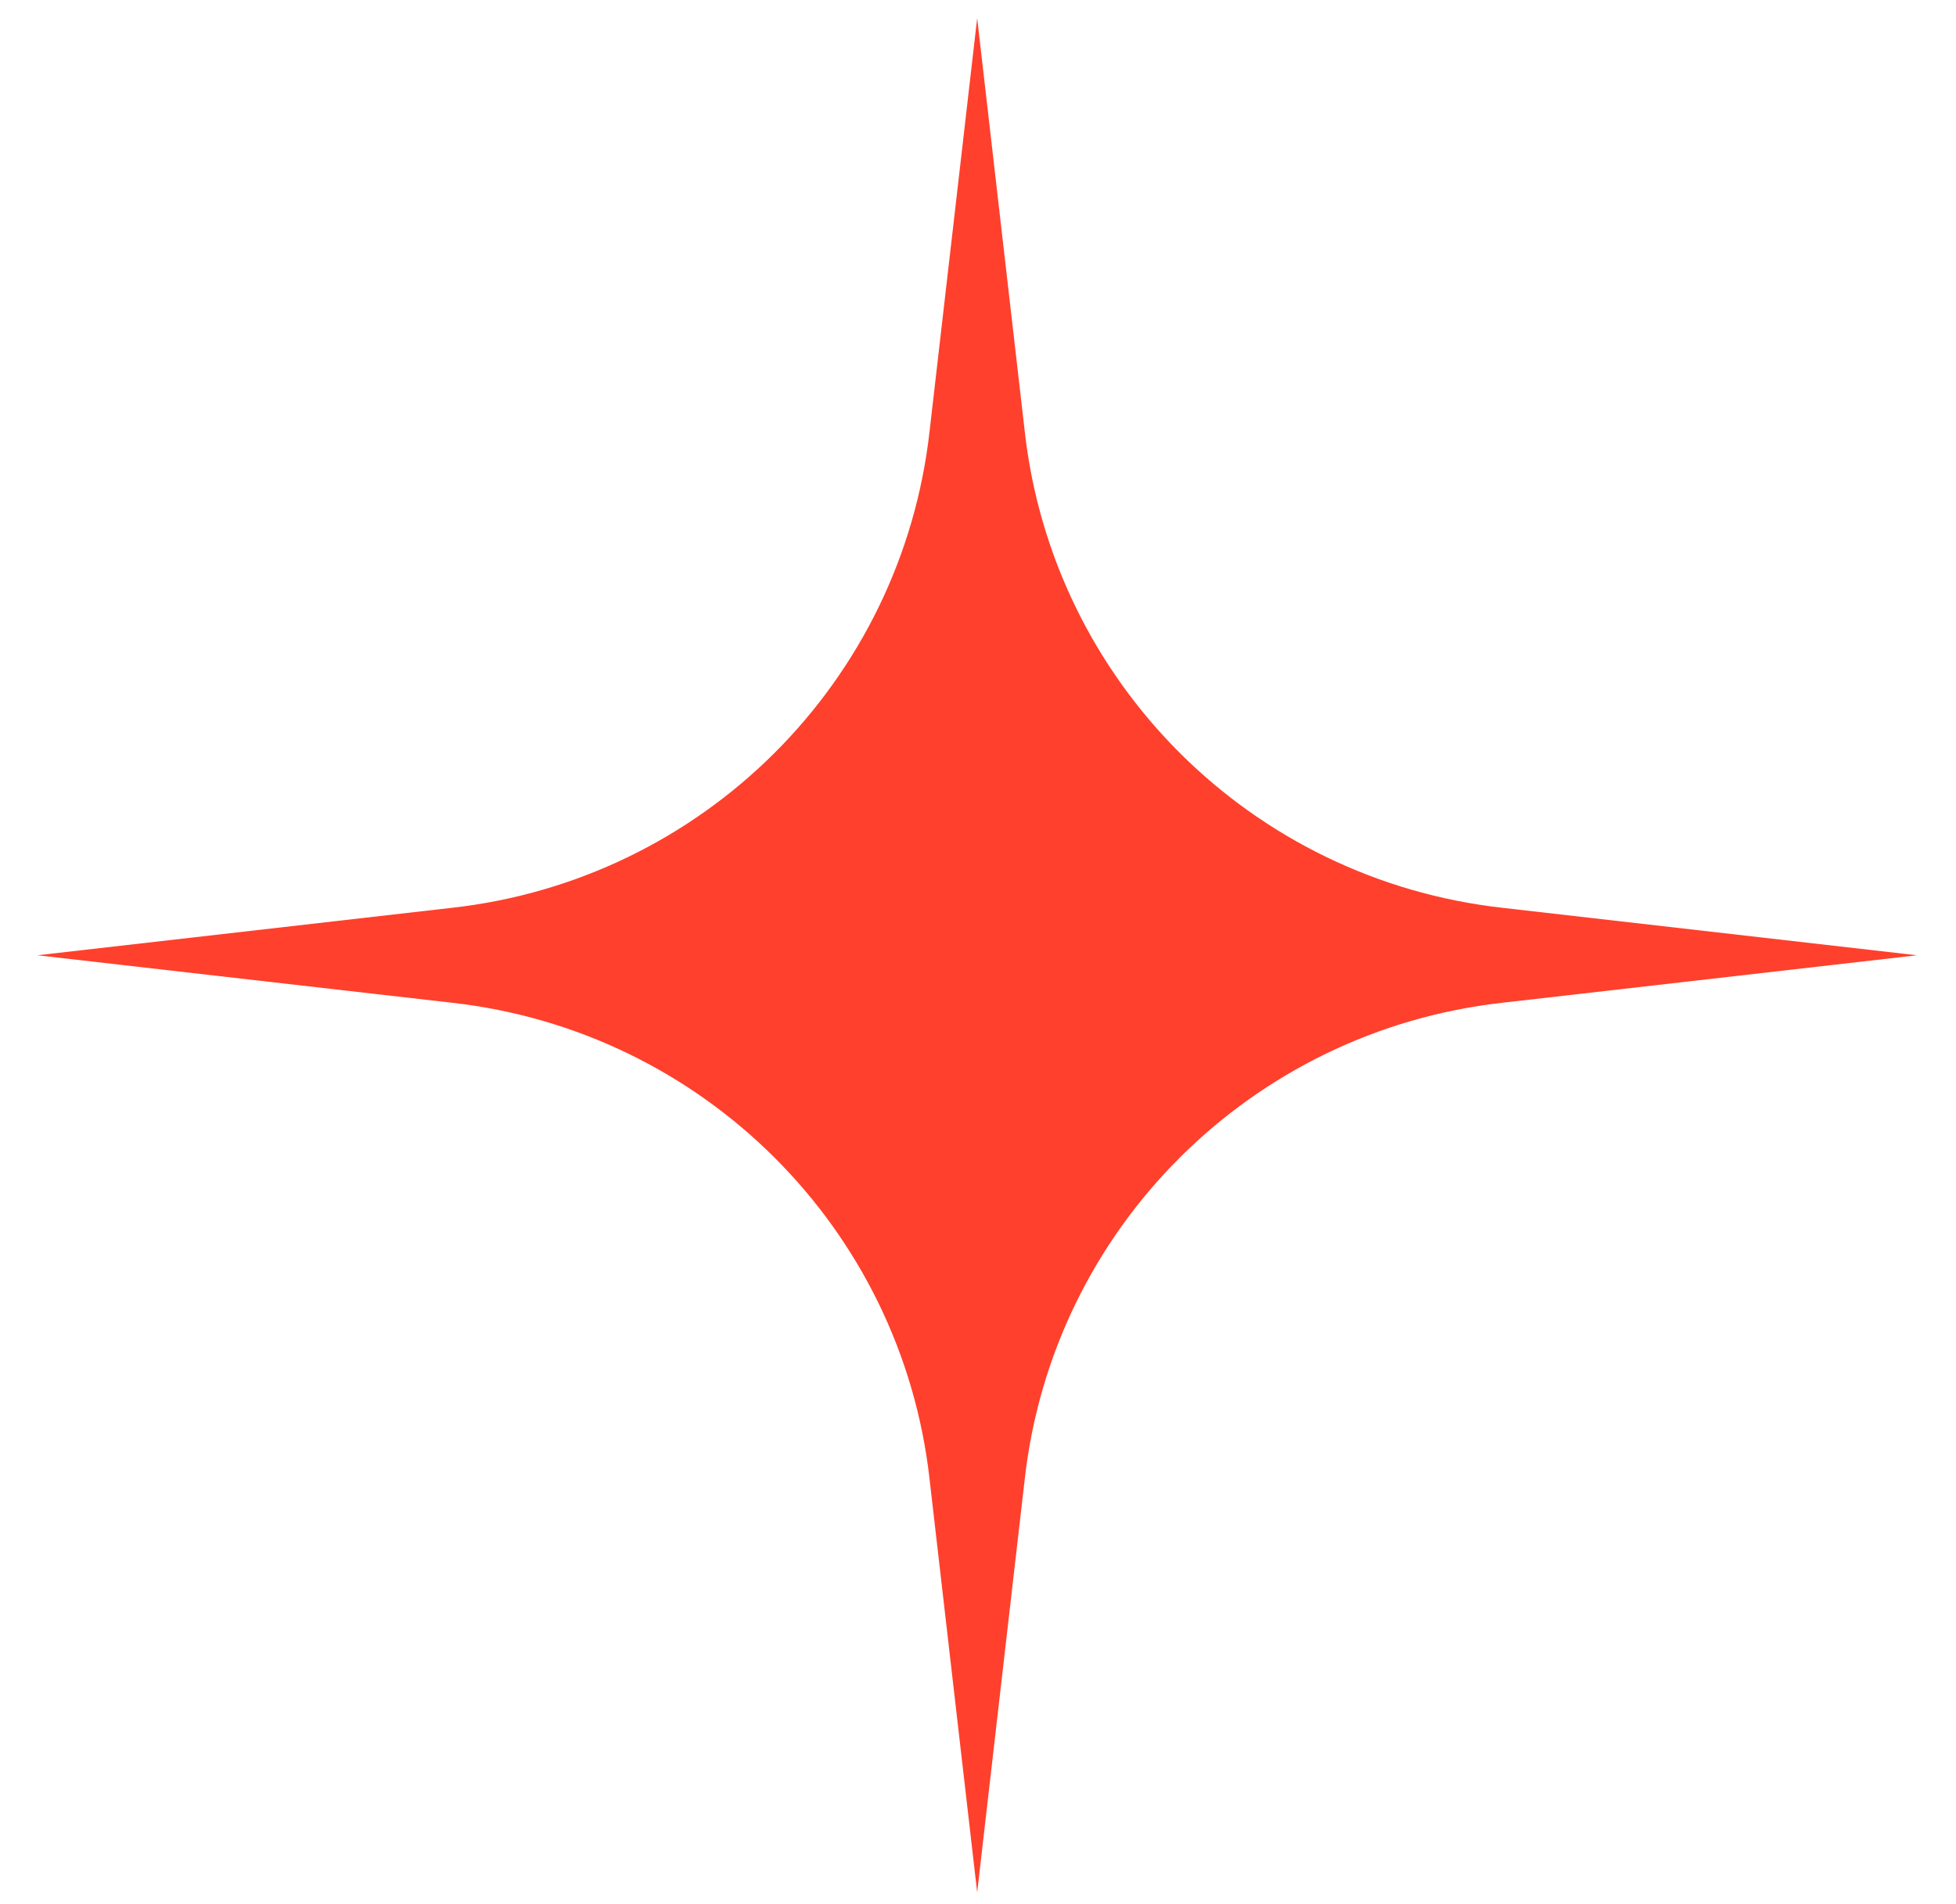 <?xml version="1.0" encoding="UTF-8"?> <svg xmlns="http://www.w3.org/2000/svg" width="38" height="37" viewBox="0 0 38 37" fill="none"><path d="M18.984 0.353L19.907 8.373C20.451 13.251 24.309 17.099 29.2 17.641L37.242 18.562L29.2 19.483C24.309 20.025 20.451 23.873 19.907 28.75L18.984 36.771L18.06 28.75C17.517 23.873 13.659 20.025 8.768 19.483L0.726 18.562L8.768 17.641C13.659 17.099 17.517 13.251 18.06 8.373L18.984 0.353Z" fill="#FF402C"></path></svg> 